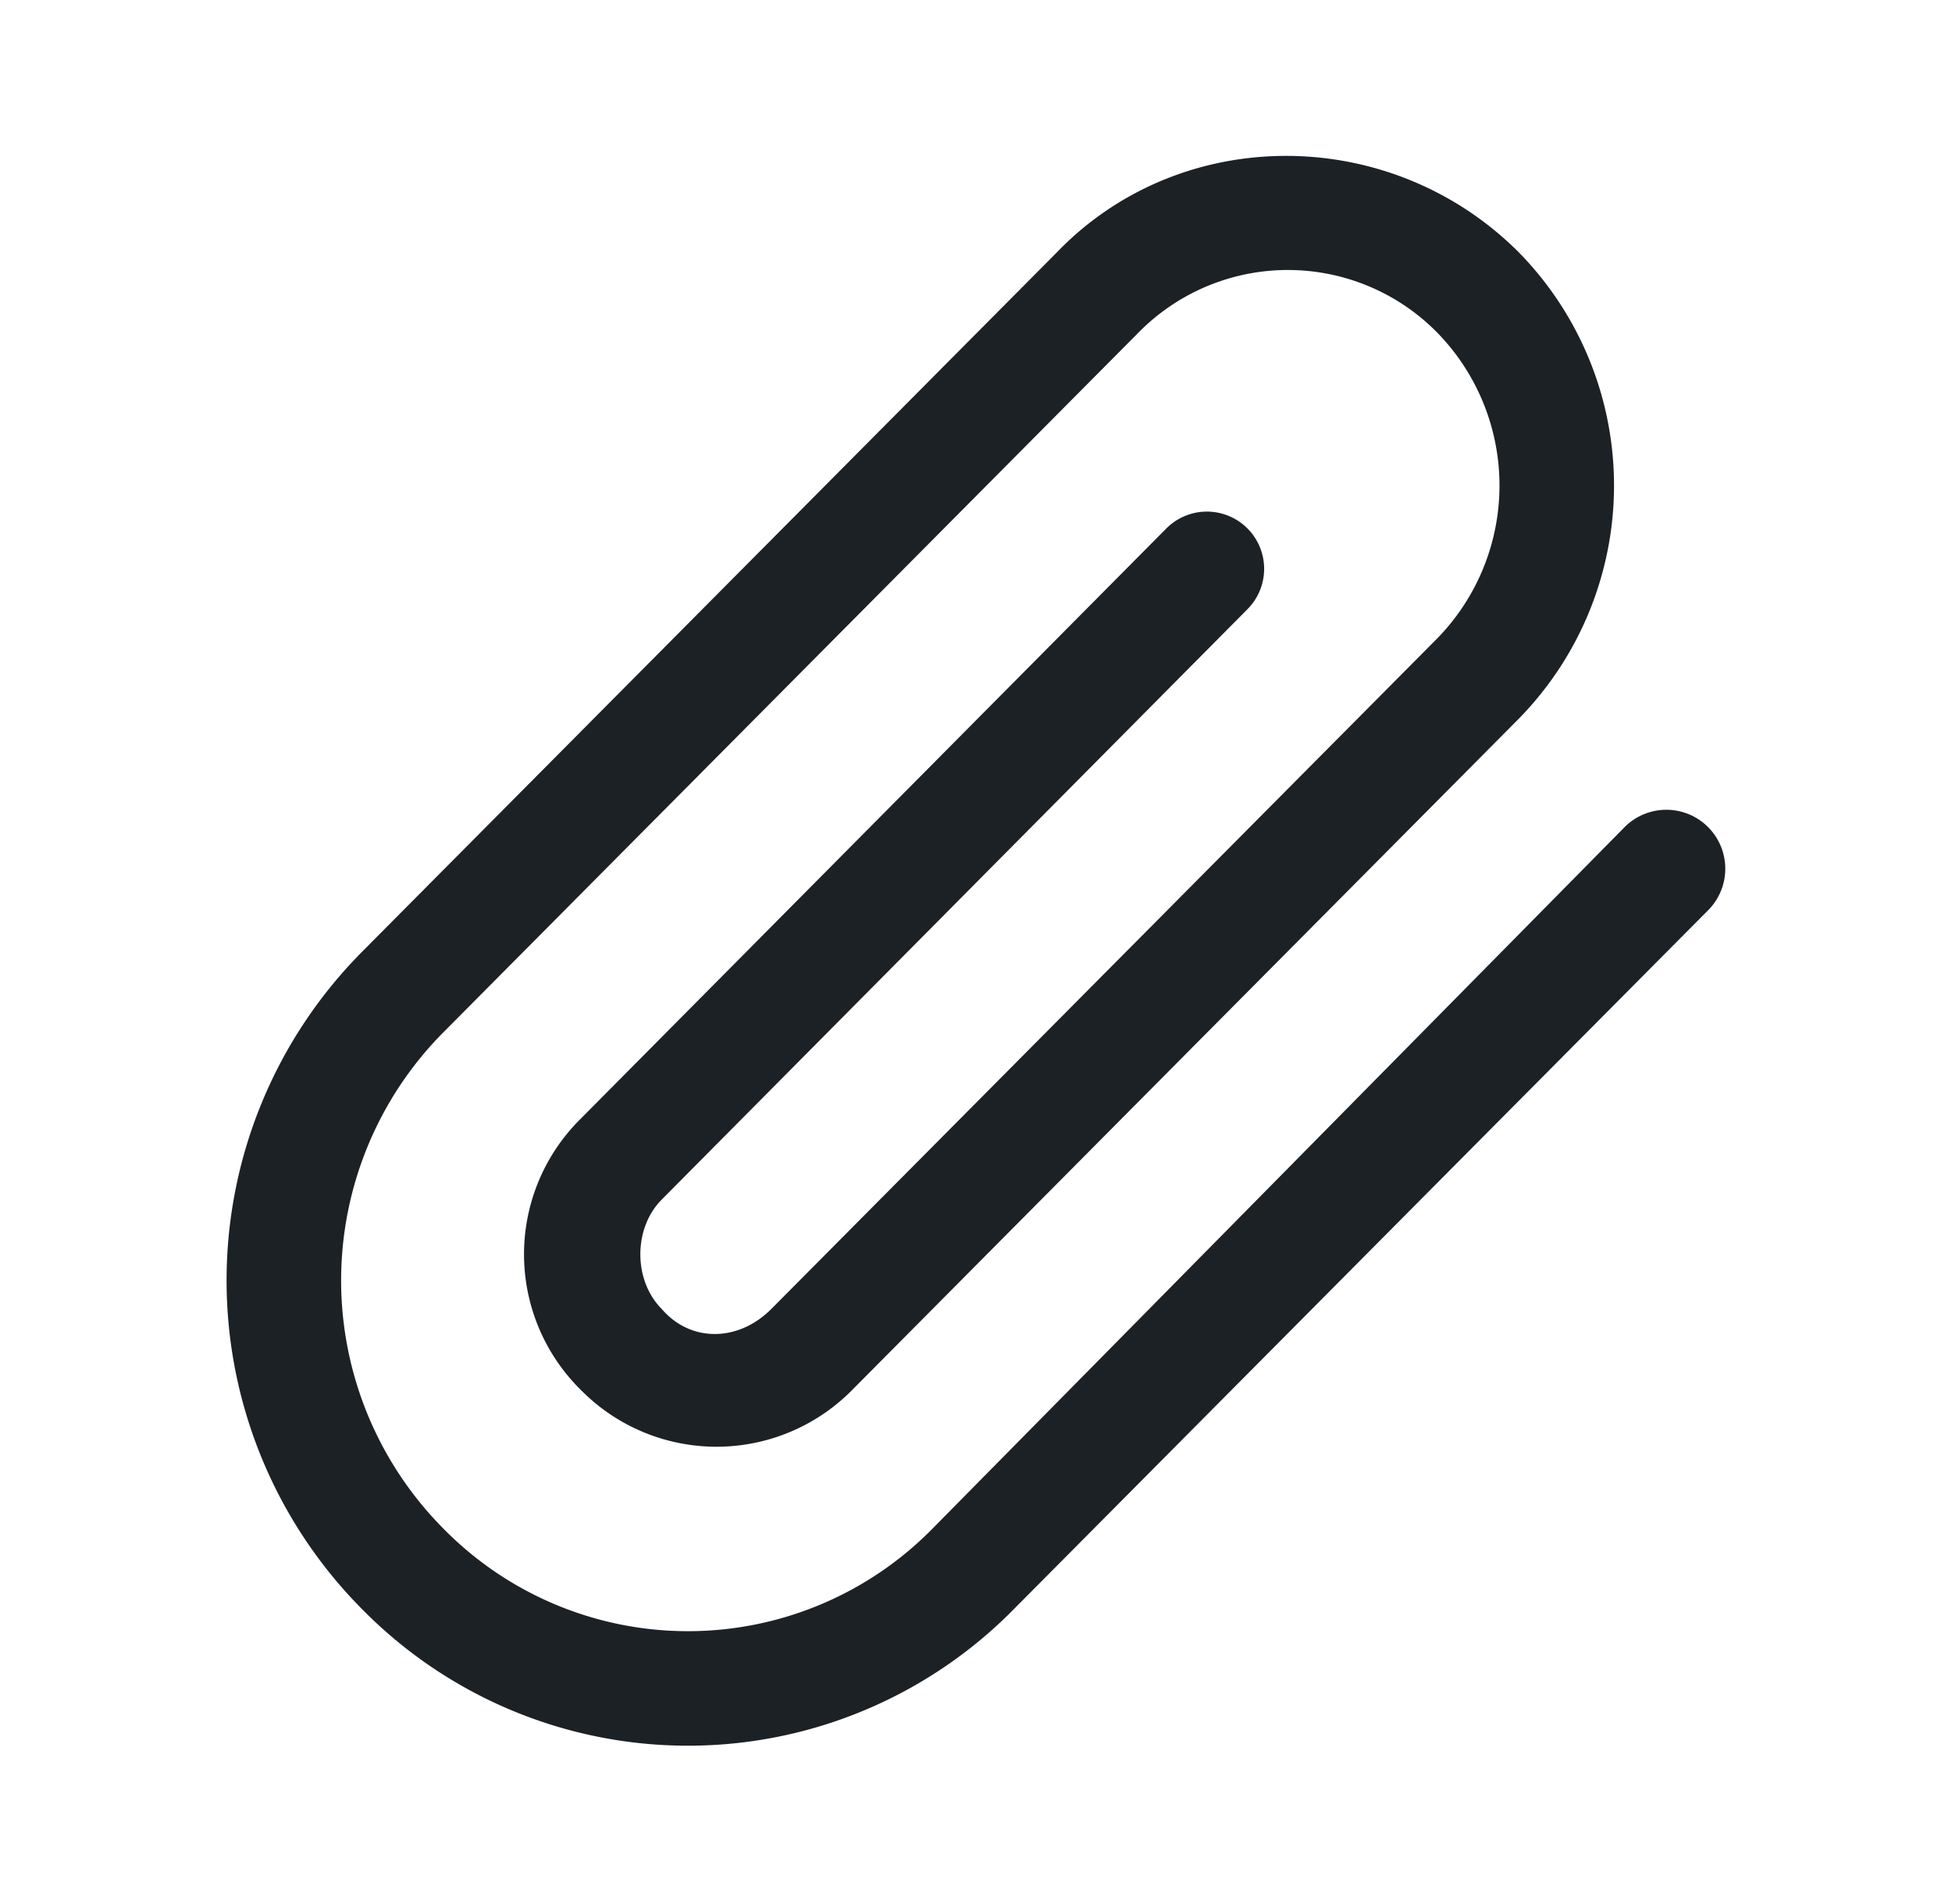 <svg xmlns="http://www.w3.org/2000/svg" width="41" height="40" fill="none"><path fill="#1C2126" fill-rule="evenodd" d="M30.2 7a4.4 4.4 0 0 0-6.3 0L9.3 21.7a7.4 7.4 0 0 0 0 10.4 7.2 7.2 0 0 0 10.3 0l14.5-14.7a1.2 1.2 0 1 1 1.8 1.7L21.3 33.8a9.6 9.6 0 0 1-13.7 0 9.8 9.8 0 0 1 0-13.8L22.2 5.3c2.6-2.7 7-2.7 9.7 0a7 7 0 0 1 0 9.8l-14 14.1a4 4 0 0 1-5.7 0 4 4 0 0 1 0-5.7l12.3-12.4a1.2 1.2 0 0 1 1.7 1.7L13.9 25.2c-.6.6-.6 1.7 0 2.3.6.7 1.6.7 2.3 0l14-14.1a4.6 4.6 0 0 0 0-6.4Z" clip-rule="evenodd"/></svg>